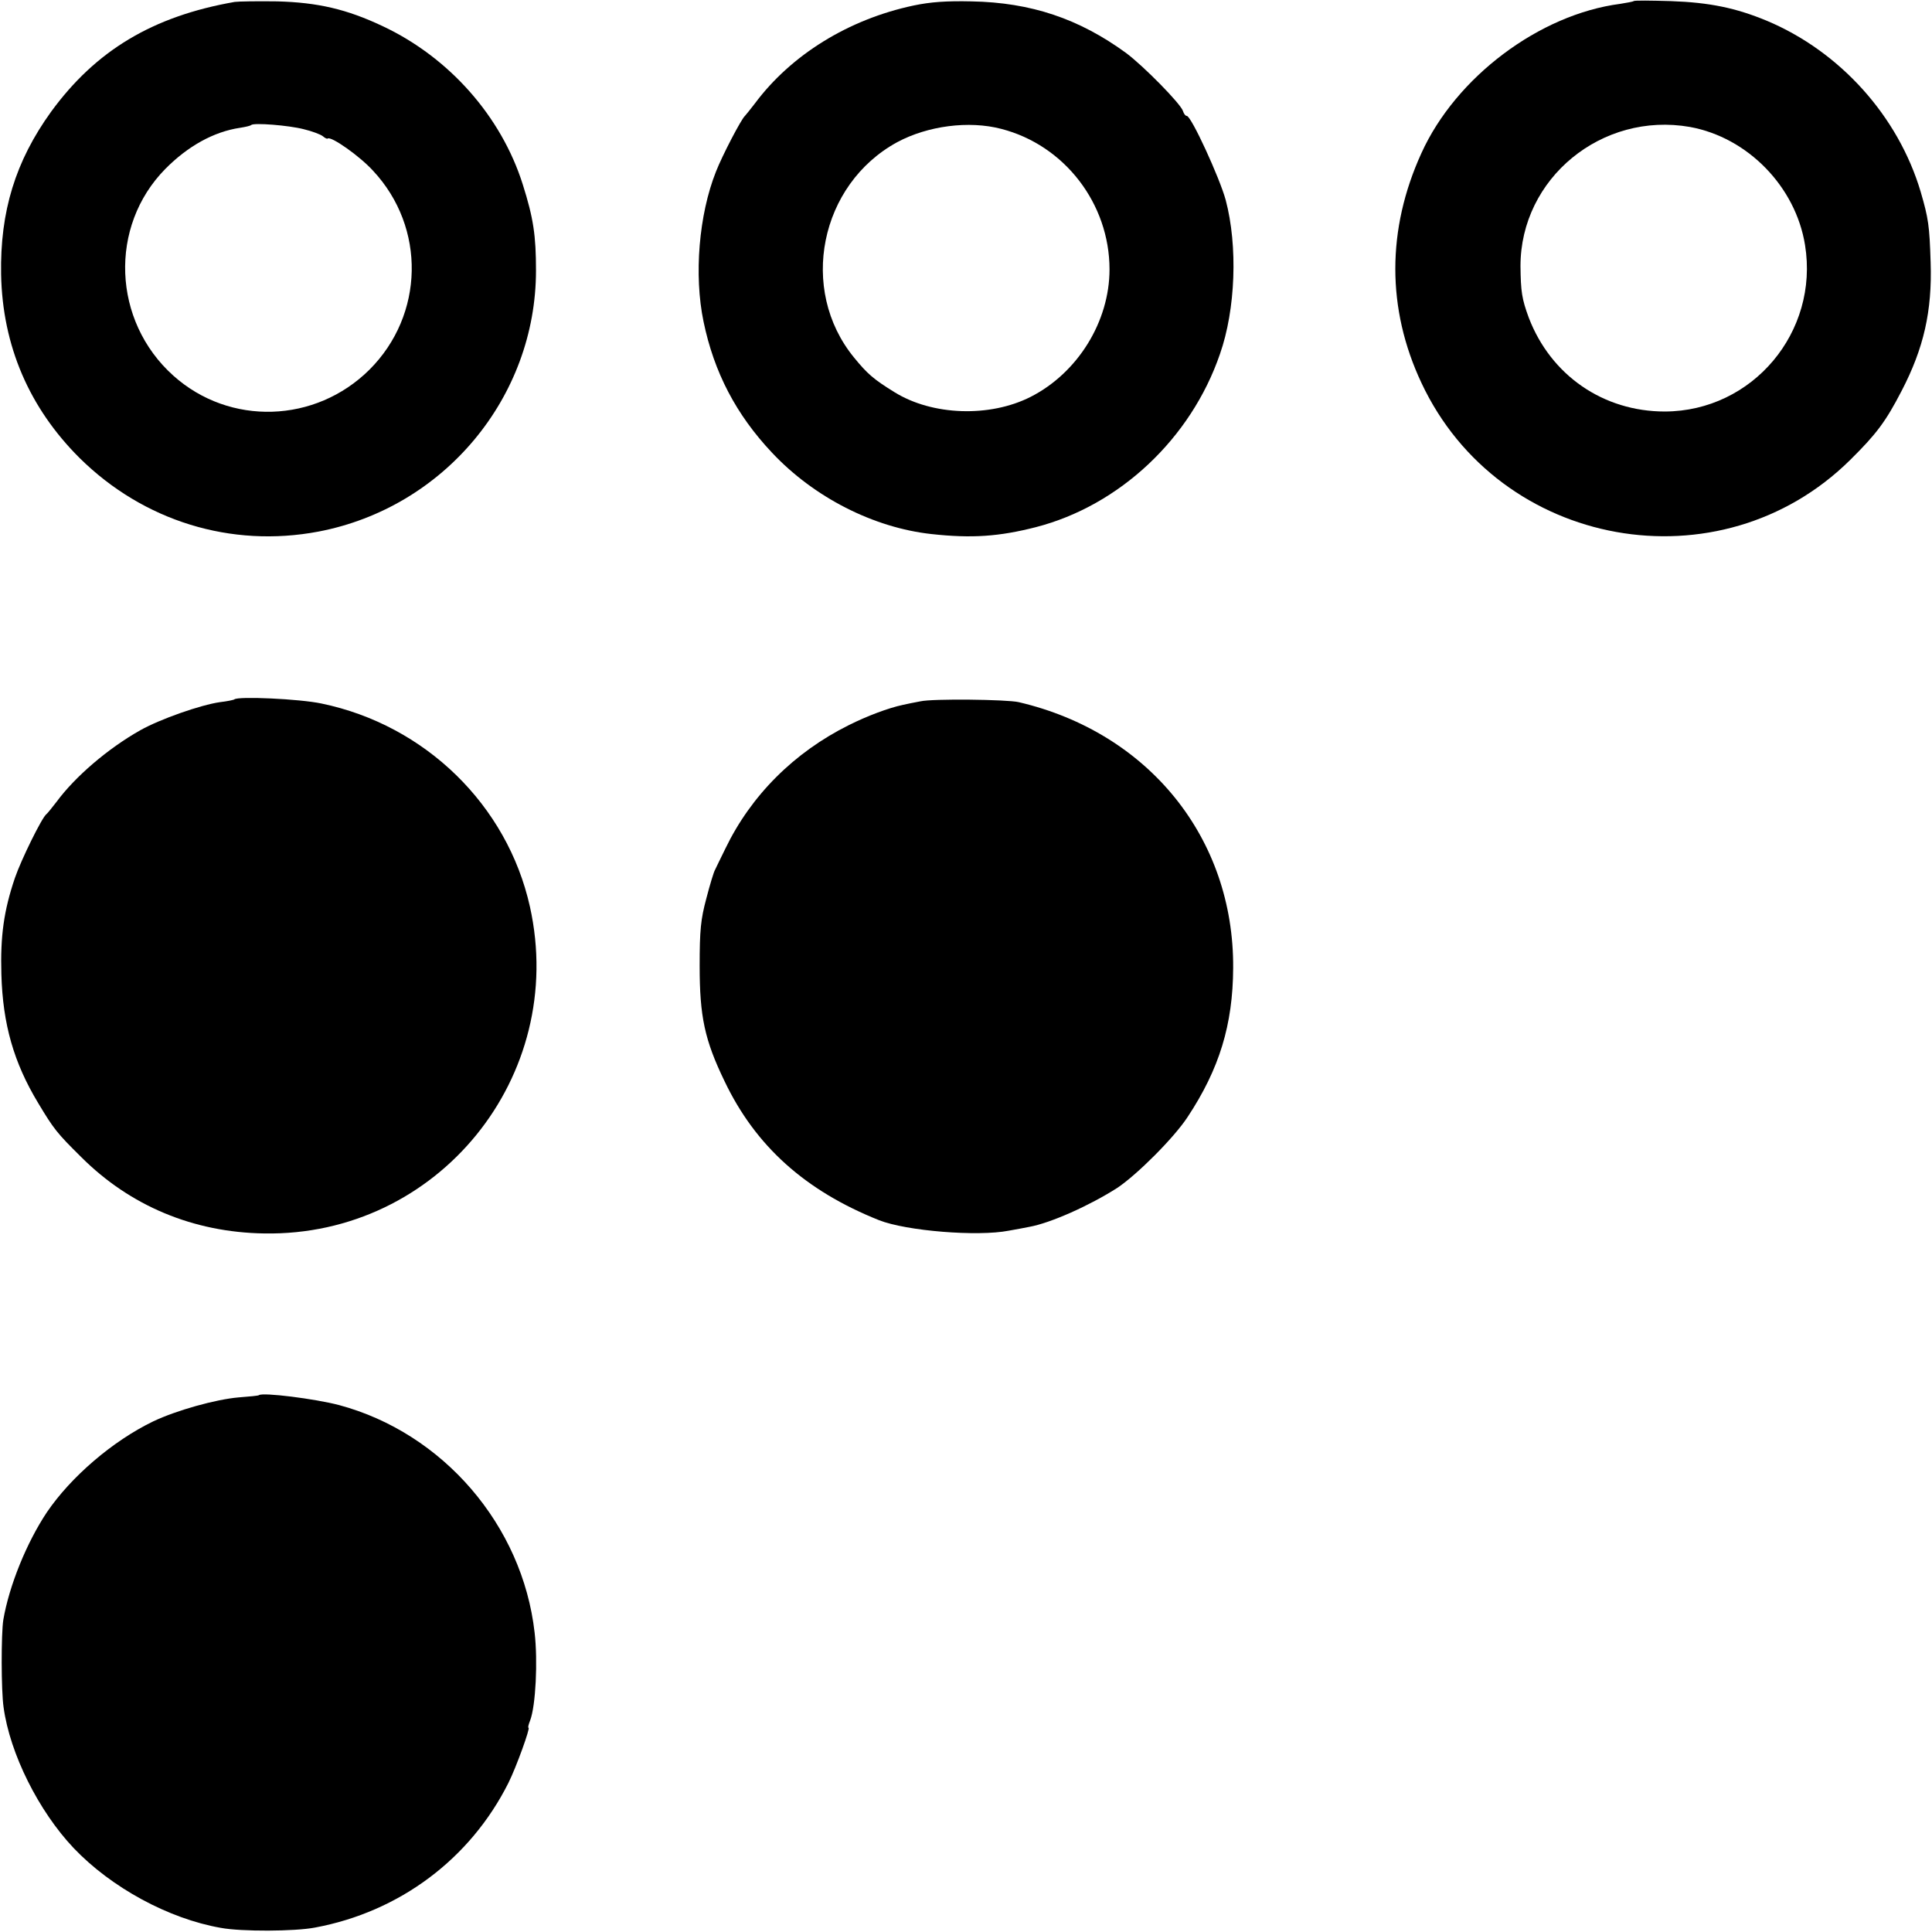<?xml version="1.0" standalone="no"?>
<!DOCTYPE svg PUBLIC "-//W3C//DTD SVG 20010904//EN"
 "http://www.w3.org/TR/2001/REC-SVG-20010904/DTD/svg10.dtd">
<svg version="1.0" xmlns="http://www.w3.org/2000/svg"
 width="700pt" height="700pt" viewBox="0 0 700 700"
 preserveAspectRatio="xMidYMid meet">
<g transform="translate(0,700) scale(0.1,-0.1)"
fill="#000000" stroke="none">
<path d="M850 6993 c-297 -52 -503 -176 -665 -398 -129 -179 -185 -361 -181
-589 5 -259 102 -484 285 -666 231 -228 548 -326 865 -266 455 87 788 486 788
946 0 126 -9 189 -48 312 -78 247 -267 460 -507 573 -131 62 -236 86 -382 90
-71 1 -141 0 -155 -2z m250 -461 c30 -7 61 -19 69 -25 8 -7 16 -11 18 -9 12
10 117 -64 165 -117 192 -206 185 -522 -13 -720 -196 -195 -507 -205 -711 -22
-221 198 -234 541 -29 749 82 83 176 135 271 149 19 3 37 7 40 10 9 9 136 -1
190 -15z"/>
<path d="M3310 6980 c-236 -50 -444 -179 -575 -355 -17 -22 -33 -42 -36 -45
-13 -11 -82 -143 -105 -202 -62 -156 -80 -375 -45 -543 38 -184 118 -337 248
-475 152 -162 368 -272 578 -295 146 -16 245 -9 378 25 303 78 562 321 667
627 57 162 65 392 21 558 -22 81 -125 305 -141 305 -5 0 -11 8 -14 18 -9 27
-143 163 -206 210 -170 124 -344 183 -560 187 -91 2 -148 -2 -210 -15z m318
-447 c229 -59 392 -271 392 -509 0 -189 -115 -375 -286 -462 -148 -75 -356
-68 -493 17 -76 47 -98 66 -147 126 -201 246 -124 627 157 780 110 59 259 79
377 48z"/>
<path d="M5919 6996 c-2 -2 -24 -6 -49 -10 -292 -38 -595 -265 -720 -541 -126
-276 -126 -564 0 -832 282 -602 1082 -746 1554 -279 95 94 128 138 186 250 80
154 111 289 105 466 -4 132 -8 159 -36 255 -81 273 -291 508 -558 620 -111 46
-206 66 -347 71 -71 2 -132 3 -135 0z m204 -456 c209 -38 383 -216 417 -428
51 -315 -190 -602 -508 -603 -223 0 -413 131 -493 340 -25 68 -29 94 -30 187
0 318 295 560 614 504z"/>
<path d="M849 4466 c-2 -2 -26 -7 -52 -10 -70 -10 -216 -61 -289 -102 -117
-66 -236 -168 -303 -259 -17 -22 -33 -42 -37 -45 -16 -12 -91 -164 -114 -231
-40 -118 -53 -210 -49 -349 5 -181 45 -320 133 -466 57 -95 68 -109 156 -196
177 -177 406 -273 663 -277 629 -11 1100 568 963 1184 -82 368 -379 658 -755
736 -80 17 -303 27 -316 15z"/>
<path d="M3335 4459 c-22 -4 -51 -10 -64 -13 -52 -11 -129 -40 -195 -73 -199
-99 -355 -255 -448 -448 -16 -33 -33 -67 -37 -76 -5 -8 -19 -55 -32 -105 -20
-75 -24 -113 -24 -244 0 -183 18 -268 90 -417 112 -235 292 -397 560 -504 99
-39 357 -60 470 -38 28 5 61 11 75 14 77 14 218 77 318 141 72 48 206 182 255
257 115 174 164 334 165 540 3 470 -306 853 -777 963 -43 10 -313 13 -356 3z"/>
<path d="M938 1945 c-2 -2 -34 -5 -73 -8 -83 -7 -226 -47 -310 -87 -147 -71
-298 -201 -385 -329 -74 -111 -137 -267 -158 -390 -8 -51 -8 -256 1 -317 23
-168 127 -376 254 -510 136 -143 344 -256 533 -289 75 -14 268 -13 341 1 307
57 563 249 701 524 29 58 80 200 73 200 -3 0 0 12 6 27 20 53 28 215 16 318
-44 389 -332 723 -708 824 -87 23 -278 47 -291 36z"/>
</g>
</svg>
